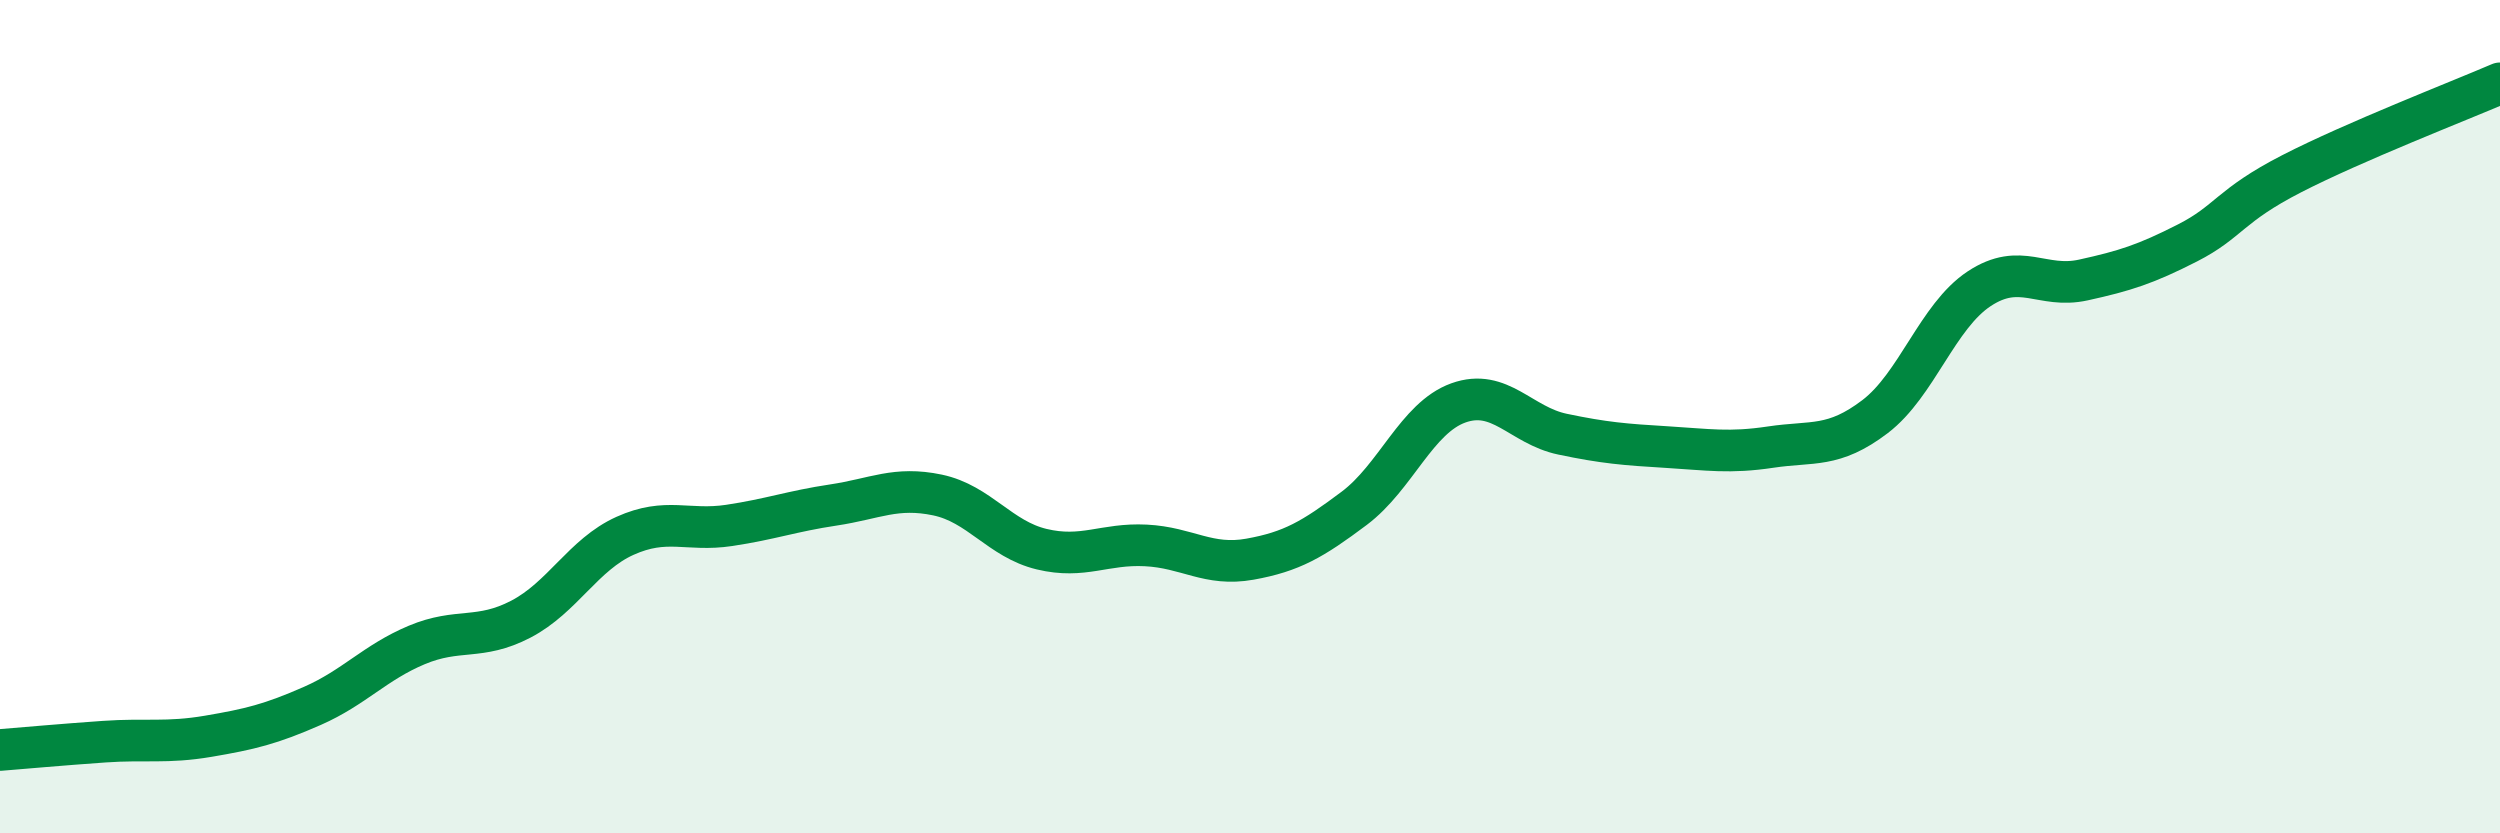
    <svg width="60" height="20" viewBox="0 0 60 20" xmlns="http://www.w3.org/2000/svg">
      <path
        d="M 0,18 C 0.5,17.96 1.5,17.87 2.5,17.8 C 3.5,17.73 4,17.84 5,17.67 C 6,17.5 6.5,17.38 7.5,16.94 C 8.5,16.5 9,15.9 10,15.48 C 11,15.06 11.5,15.38 12.5,14.86 C 13.5,14.34 14,13.31 15,12.86 C 16,12.41 16.5,12.76 17.5,12.61 C 18.5,12.46 19,12.27 20,12.12 C 21,11.97 21.5,11.67 22.5,11.88 C 23.5,12.09 24,12.94 25,13.18 C 26,13.42 26.5,13.04 27.5,13.09 C 28.5,13.14 29,13.6 30,13.42 C 31,13.24 31.5,12.95 32.5,12.2 C 33.5,11.45 34,10.03 35,9.67 C 36,9.31 36.5,10.21 37.5,10.42 C 38.5,10.63 39,10.67 40,10.73 C 41,10.79 41.5,10.88 42.5,10.73 C 43.5,10.58 44,10.76 45,10 C 46,9.24 46.5,7.59 47.5,6.93 C 48.5,6.27 49,6.94 50,6.72 C 51,6.5 51.5,6.34 52.5,5.83 C 53.5,5.32 53.5,4.94 55,4.17 C 56.5,3.4 59,2.43 60,2L60 20L0 20Z"
        fill="#008740"
        opacity="0.1"
        stroke-linecap="round"
        stroke-linejoin="round"
      />
      <path
        d="M 0,18 C 0.5,17.96 1.5,17.87 2.5,17.8 C 3.5,17.73 4,17.84 5,17.67 C 6,17.5 6.5,17.38 7.5,16.94 C 8.5,16.5 9,15.9 10,15.48 C 11,15.06 11.5,15.38 12.5,14.86 C 13.5,14.34 14,13.31 15,12.86 C 16,12.41 16.5,12.76 17.5,12.61 C 18.5,12.46 19,12.27 20,12.12 C 21,11.97 21.5,11.67 22.5,11.88 C 23.5,12.09 24,12.94 25,13.18 C 26,13.42 26.5,13.04 27.5,13.09 C 28.5,13.14 29,13.6 30,13.42 C 31,13.24 31.5,12.95 32.5,12.2 C 33.5,11.45 34,10.03 35,9.67 C 36,9.31 36.5,10.21 37.5,10.42 C 38.5,10.63 39,10.67 40,10.73 C 41,10.79 41.5,10.88 42.5,10.73 C 43.5,10.58 44,10.76 45,10 C 46,9.24 46.5,7.59 47.5,6.93 C 48.5,6.27 49,6.94 50,6.72 C 51,6.5 51.5,6.34 52.5,5.83 C 53.5,5.32 53.5,4.94 55,4.17 C 56.5,3.4 59,2.43 60,2"
        stroke="#008740"
        stroke-width="1"
        fill="none"
        stroke-linecap="round"
        stroke-linejoin="round"
      />
    </svg>
  